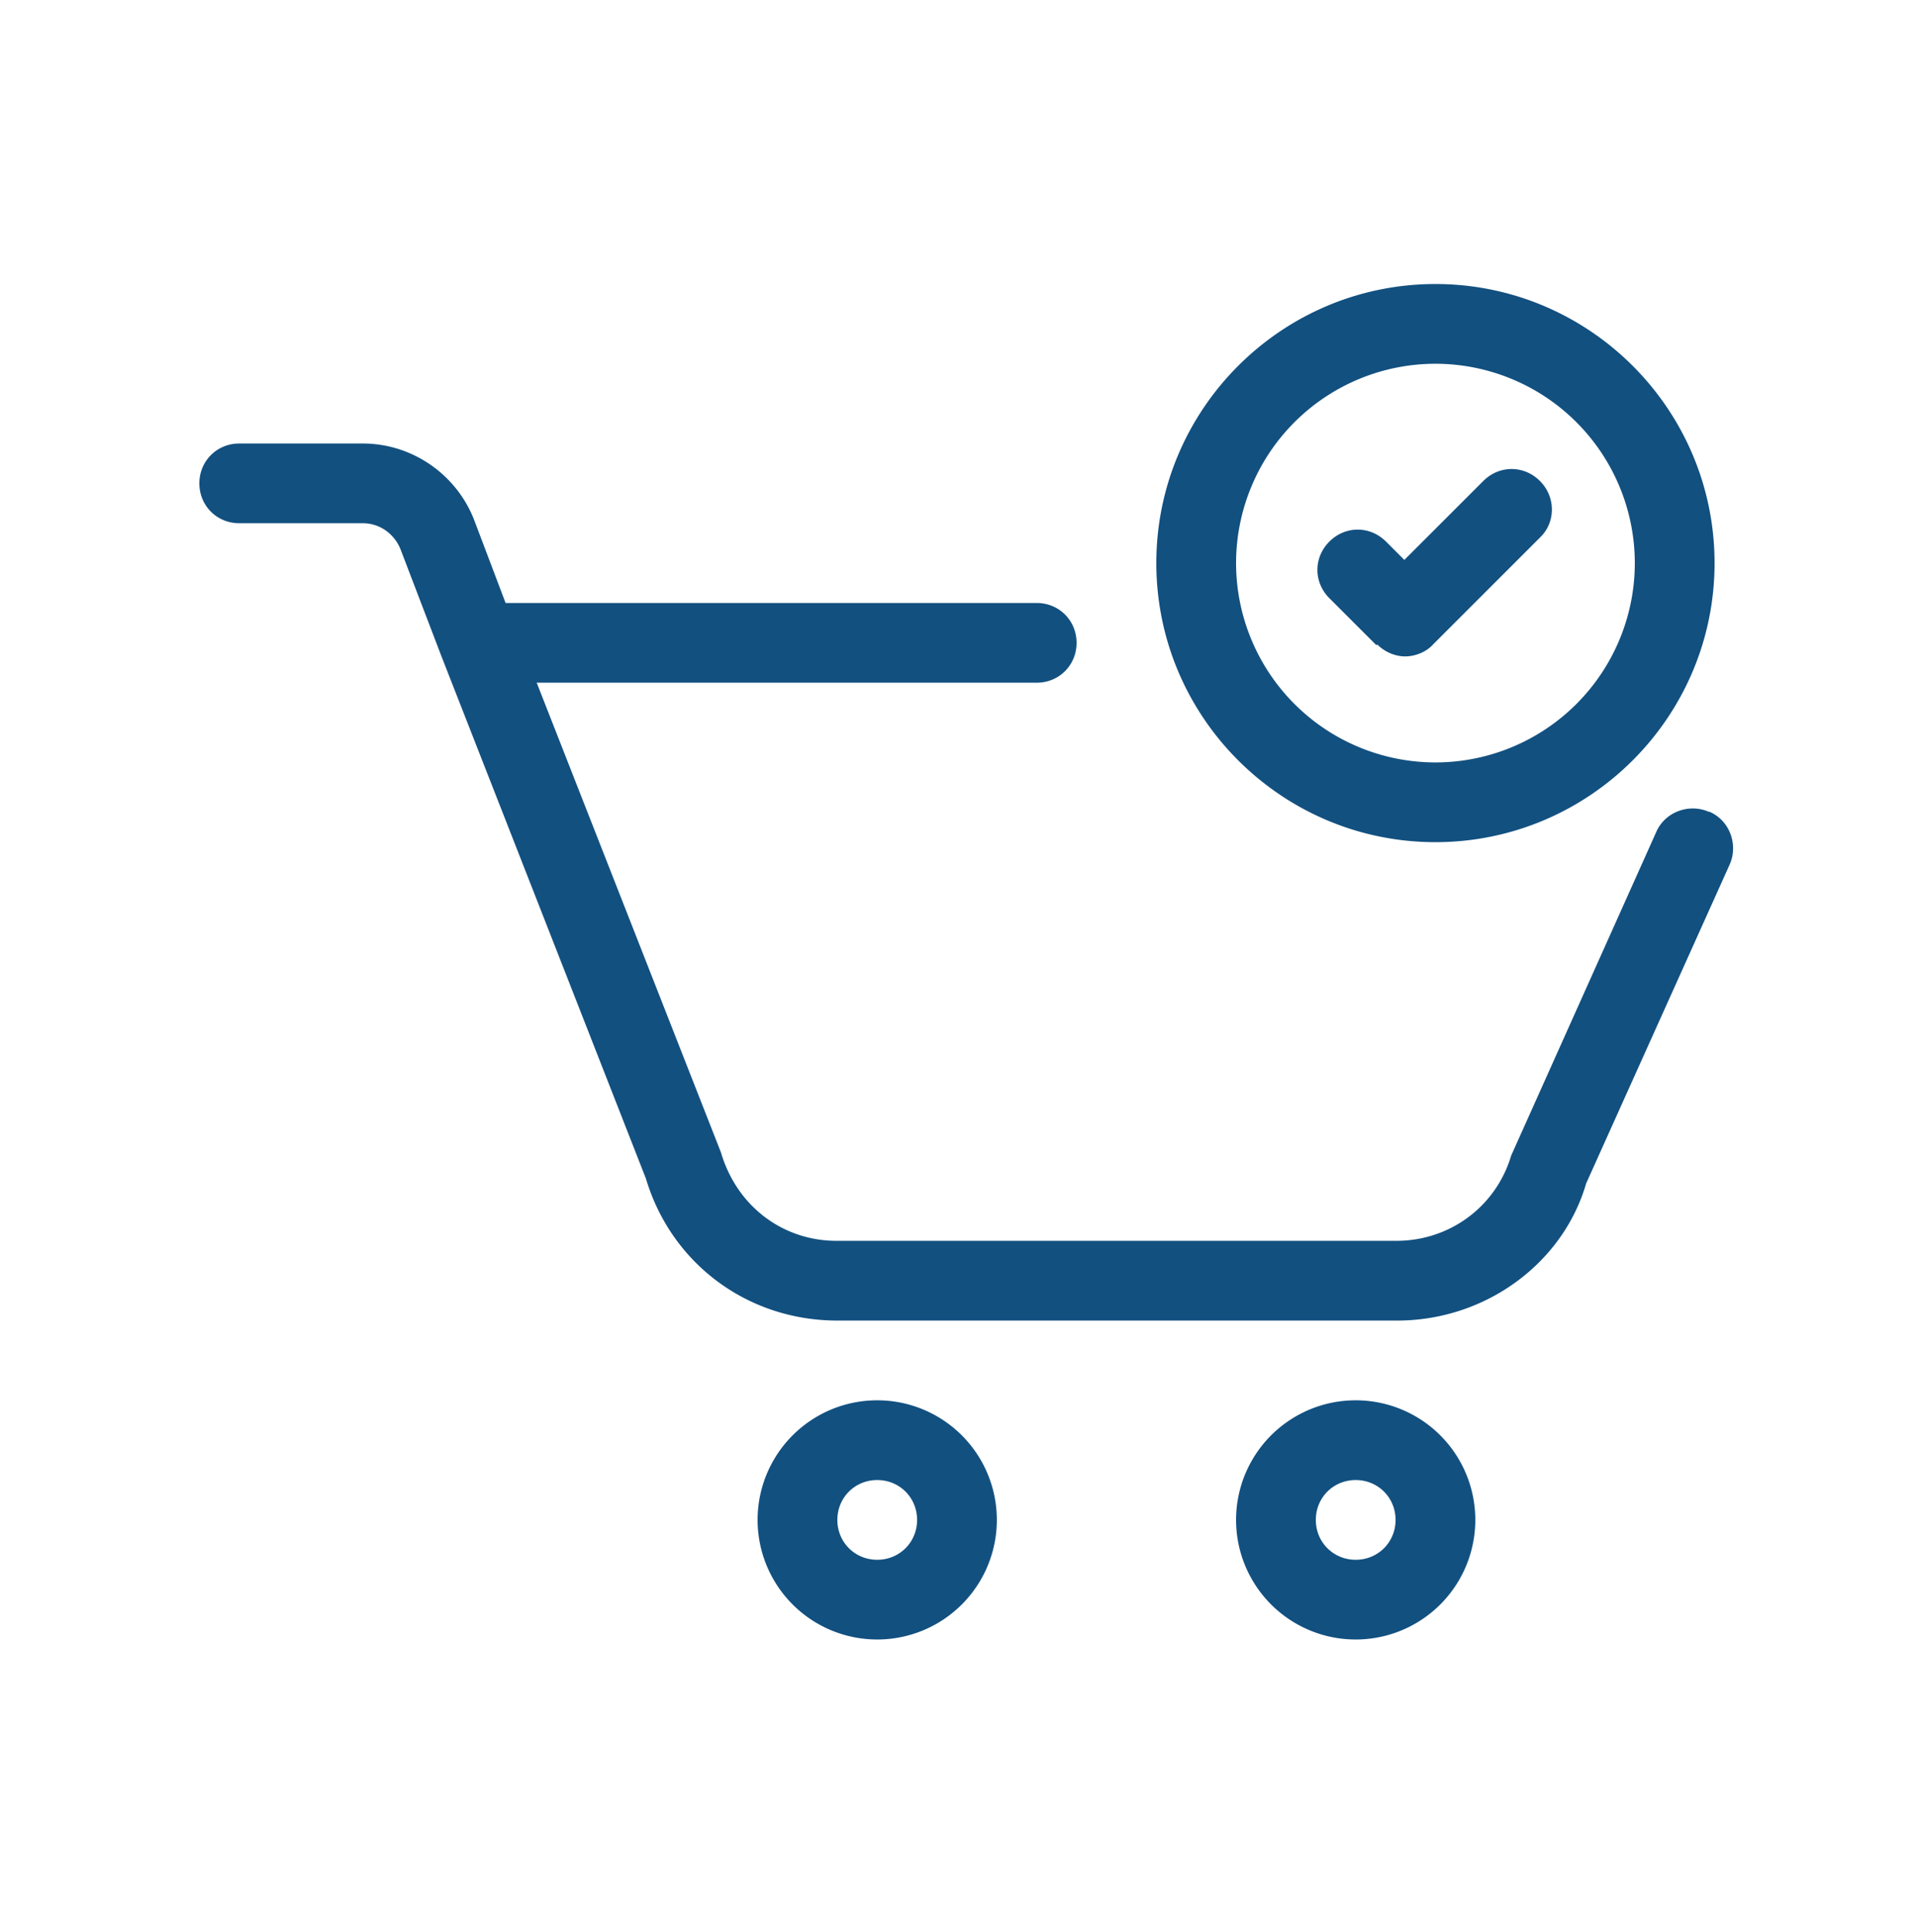 <svg xmlns="http://www.w3.org/2000/svg" width="128" height="129" fill="#125080" xmlns:v="https://vecta.io/nano"><path d="M114.11 54.219c-1.331-.586-2.929 0-3.515 1.331l-9.691 21.619c-1.011 3.408-4.1 5.697-7.667 5.697h-37.38c-3.568 0-6.656-2.29-7.721-5.91l-12.3-31.363h33.386c1.491 0 2.662-1.171 2.662-2.662s-1.171-2.662-2.662-2.662H33.759l-2.077-5.485c-1.171-3.088-4.153-5.165-7.455-5.165h-8.253c-1.491 0-2.662 1.171-2.662 2.662s1.171 2.662 2.662 2.662h8.253c1.118 0 2.077.692 2.503 1.704l2.769 7.242L43.13 78.713c1.704 5.698 6.816 9.478 12.779 9.478h37.38c5.91 0 11.076-3.834 12.62-9.159l9.584-21.299c.586-1.331 0-2.929-1.331-3.514h-.053zM58.573 93.516a7.987 7.987 0 1 0 0 15.974 7.987 7.987 0 1 0 0-15.974zm0 10.65c-1.491 0-2.662-1.171-2.662-2.662s1.172-2.663 2.662-2.663 2.662 1.172 2.662 2.663-1.172 2.662-2.662 2.662zm31.948-10.65a7.987 7.987 0 1 0 0 15.974 7.987 7.987 0 1 0 0-15.974zm0 10.65c-1.491 0-2.662-1.171-2.662-2.662s1.171-2.663 2.662-2.663 2.662 1.172 2.662 2.663-1.171 2.662-2.662 2.662zm5.325-47.924c10.277 0 18.637-8.36 18.637-18.637s-8.36-18.637-18.637-18.637-18.637 8.36-18.637 18.637 8.36 18.637 18.637 18.637zm0-31.949a13.32 13.32 0 0 1 13.312 13.312 13.32 13.32 0 0 1-13.312 13.312 13.32 13.32 0 0 1-13.312-13.312 13.32 13.32 0 0 1 13.312-13.312zm-3.887 18.744c.532.532 1.225.799 1.864.799s1.384-.266 1.864-.799l7.135-7.135c1.065-1.012 1.065-2.716 0-3.781s-2.715-1.065-3.78 0l-5.272 5.272-1.225-1.225c-1.065-1.065-2.716-1.065-3.781 0s-1.065 2.716 0 3.781l3.142 3.142.053-.053z"/></svg>